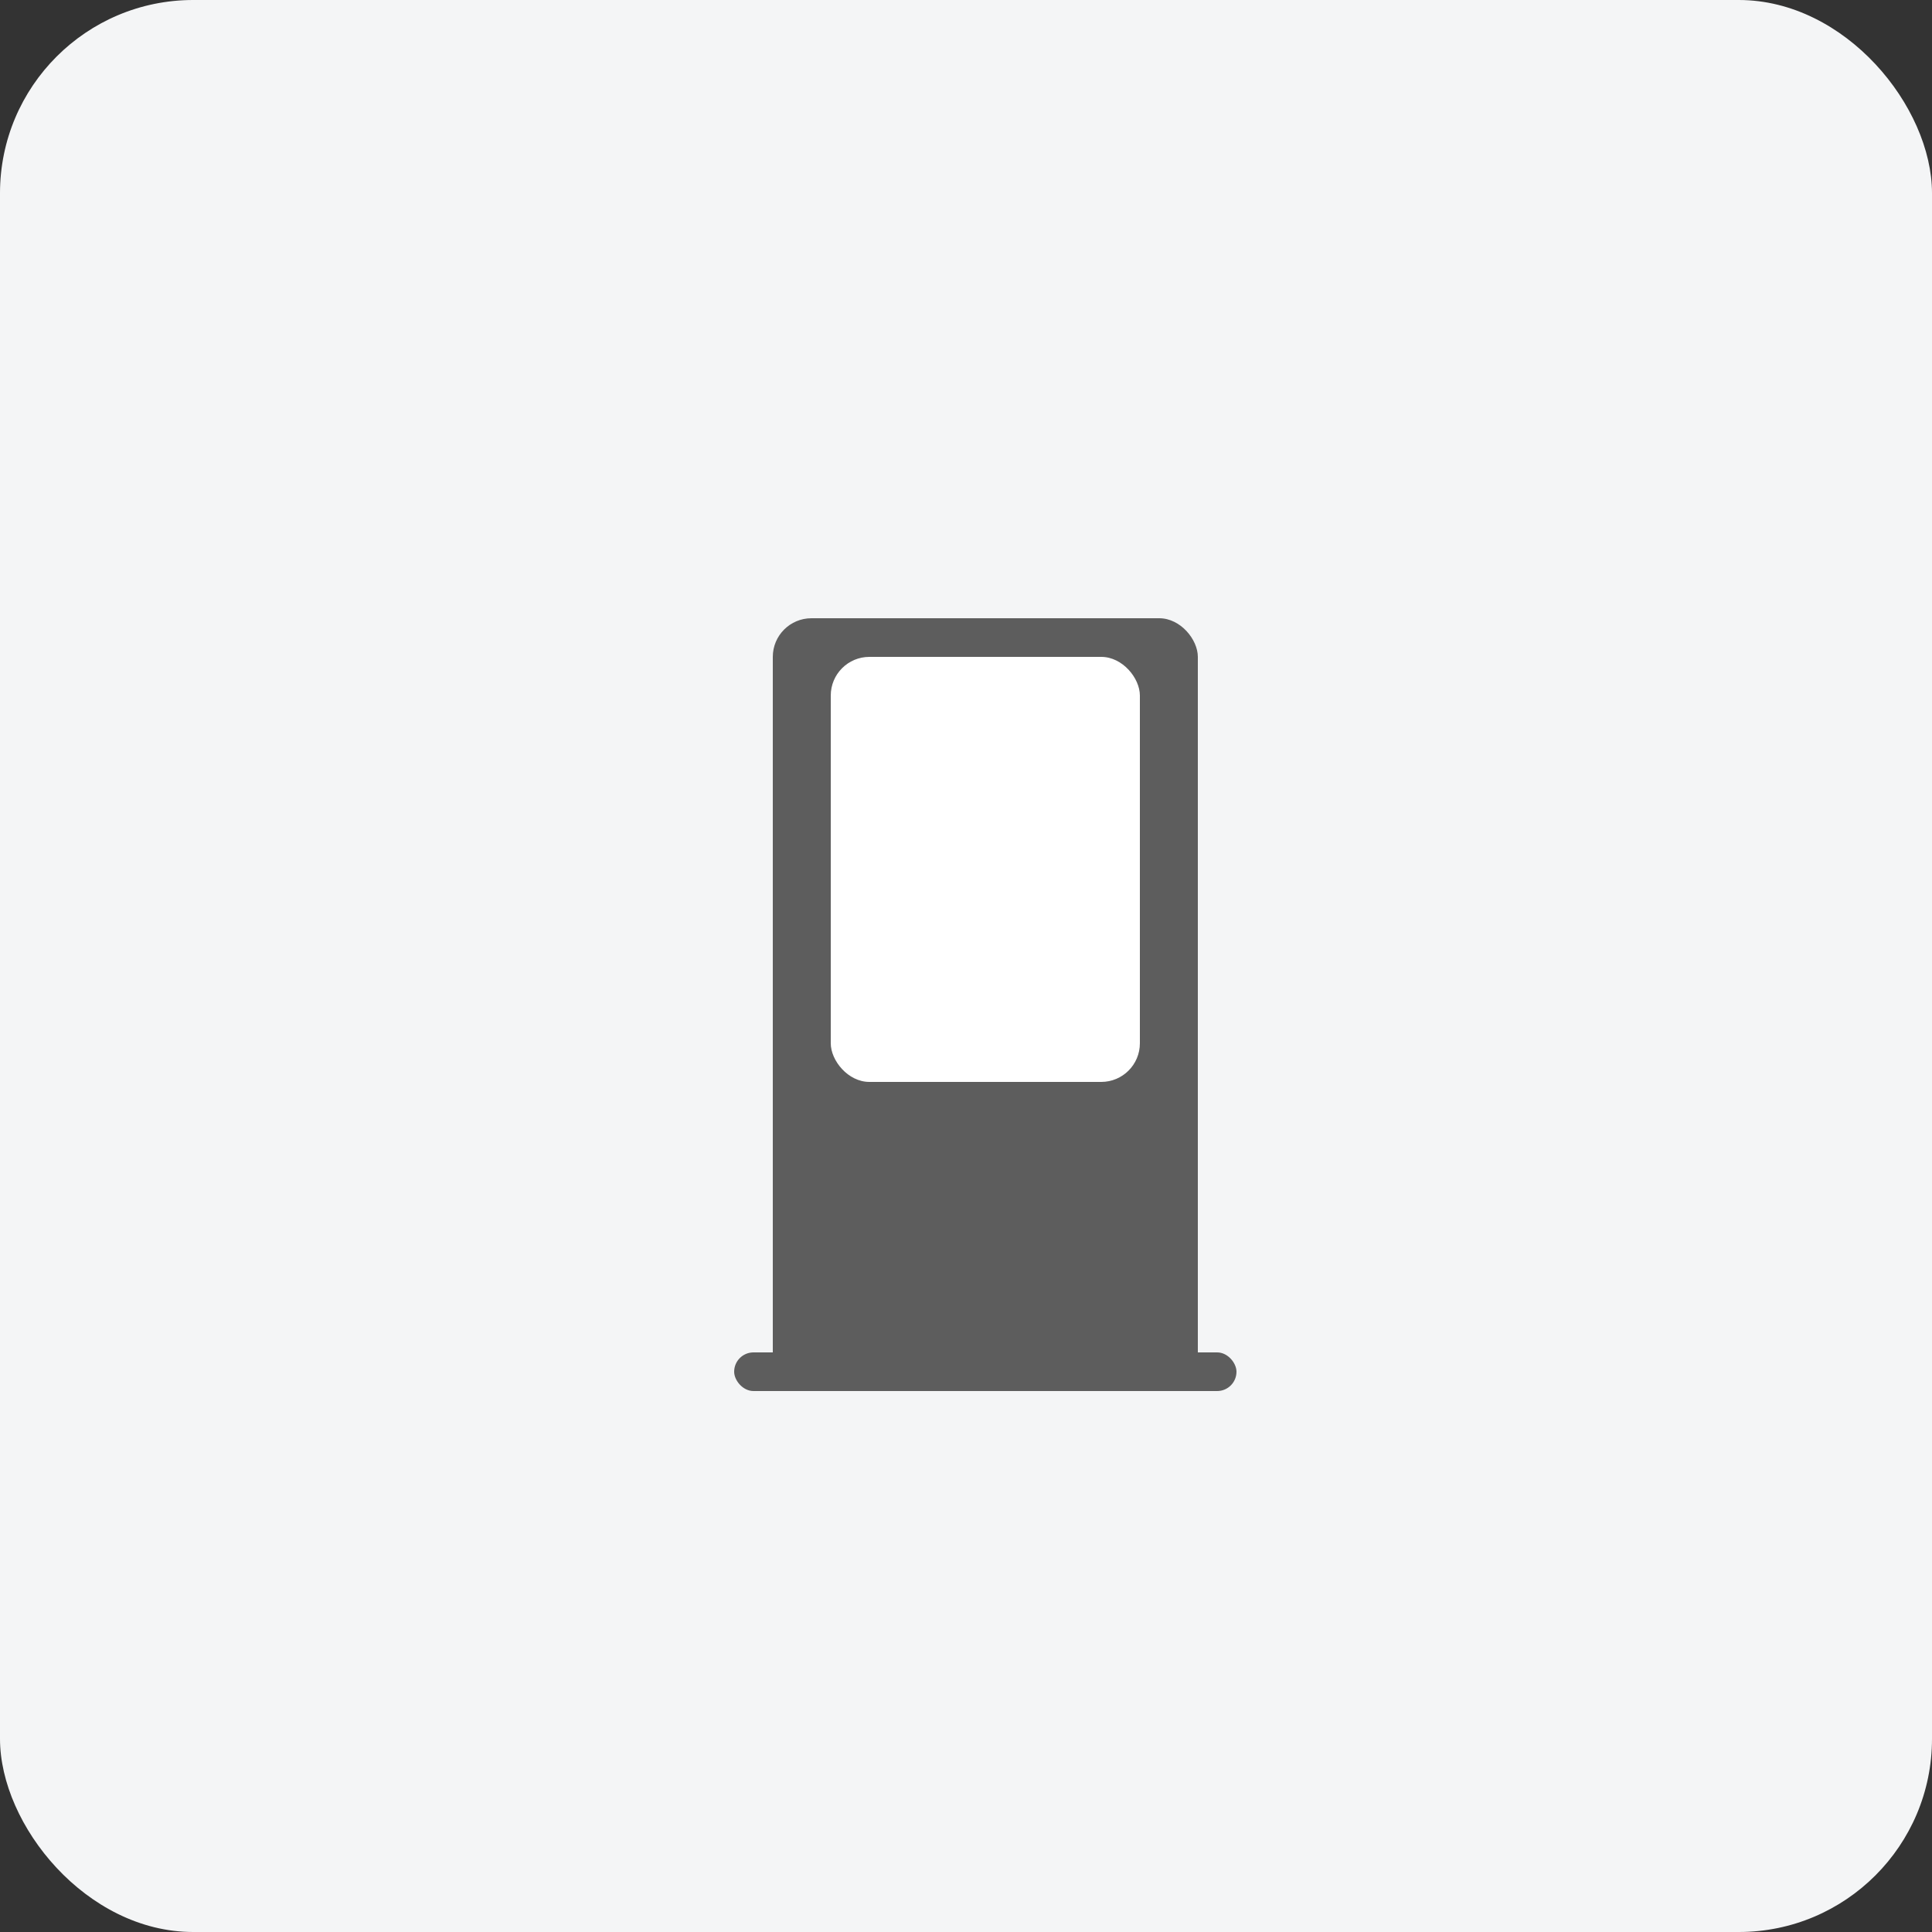 <svg xmlns="http://www.w3.org/2000/svg" width="50" height="50" viewBox="0 0 50 50">
  <rect x="0" y="0" width="50" height="50" fill="#333333" stroke="none"/>
  <g id="category_icon2" transform="translate(-45 -555)">
    <rect id="사각형_30" data-name="사각형 30" width="50" height="50" rx="5" transform="translate(45 555)" fill="#f4f5f6"/>
    <g id="그룹_97" data-name="그룹 97" transform="translate(-883 -906)">
      <g id="Layer_2" data-name="Layer 2" transform="translate(941 1474)">
        <g id="invisible_box" data-name="invisible box">
          <rect id="사각형_20" data-name="사각형 20" width="25" height="25" fill="none"/>
        </g>
      </g>
      <g id="그룹_95" data-name="그룹 95" transform="translate(-40 17)">
        <rect id="사각형_50" data-name="사각형 50" width="11" height="20" rx="1" transform="translate(988 1460)" fill="#5d5d5d"/>
        <rect id="사각형_52" data-name="사각형 52" width="13" height="1" rx="0.5" transform="translate(987 1479)" fill="#5d5d5d"/>
        <rect id="사각형_51" data-name="사각형 51" width="8" height="11" rx="1" transform="translate(989.5 1461)" fill="#fff"/>
      </g>
    </g>
  </g>
</svg>
